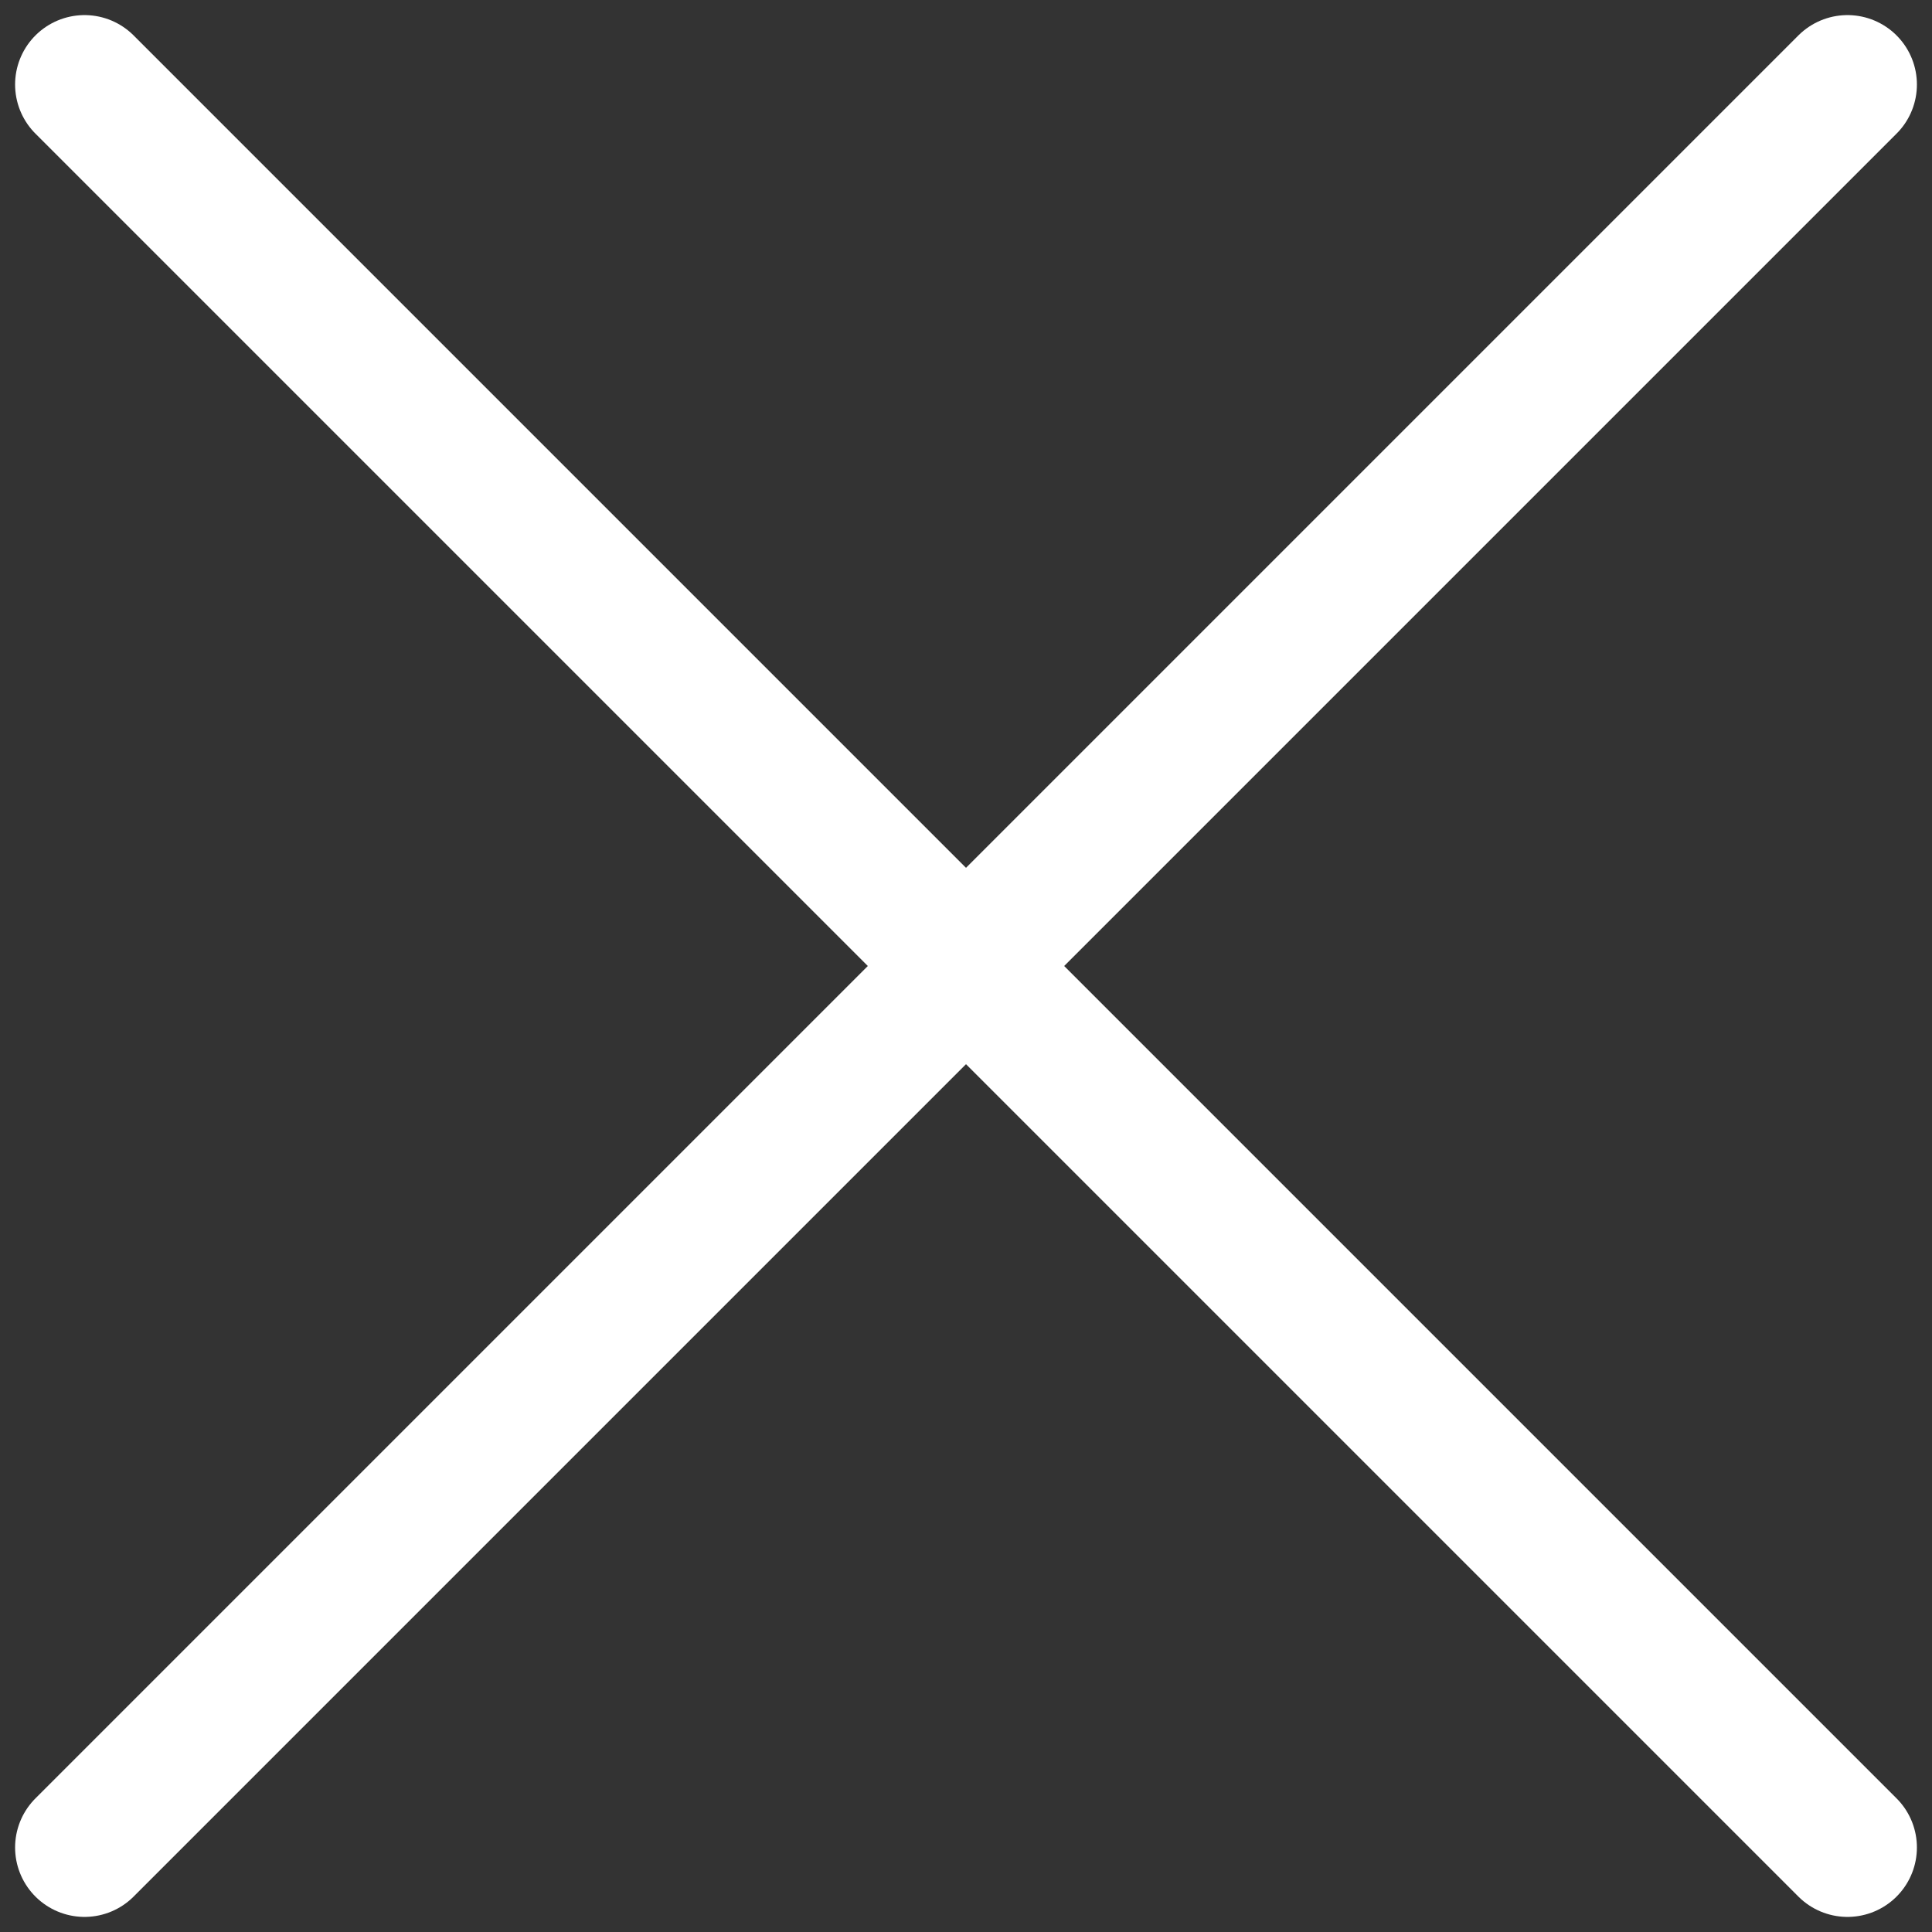 <?xml version="1.0" encoding="UTF-8"?> <svg xmlns="http://www.w3.org/2000/svg" width="16" height="16" viewBox="0 0 16 16" fill="none"><rect x="0" y="0" width="16" height="16" fill="#333333" stroke="none"/><path d="M0.7 0.7L15.3 15.3" stroke="white" stroke-width="1.15" stroke-linecap="round"></path><path d="M0.7 15.3L15.3 0.7" stroke="white" stroke-width="1.15" stroke-linecap="round"></path></svg> 